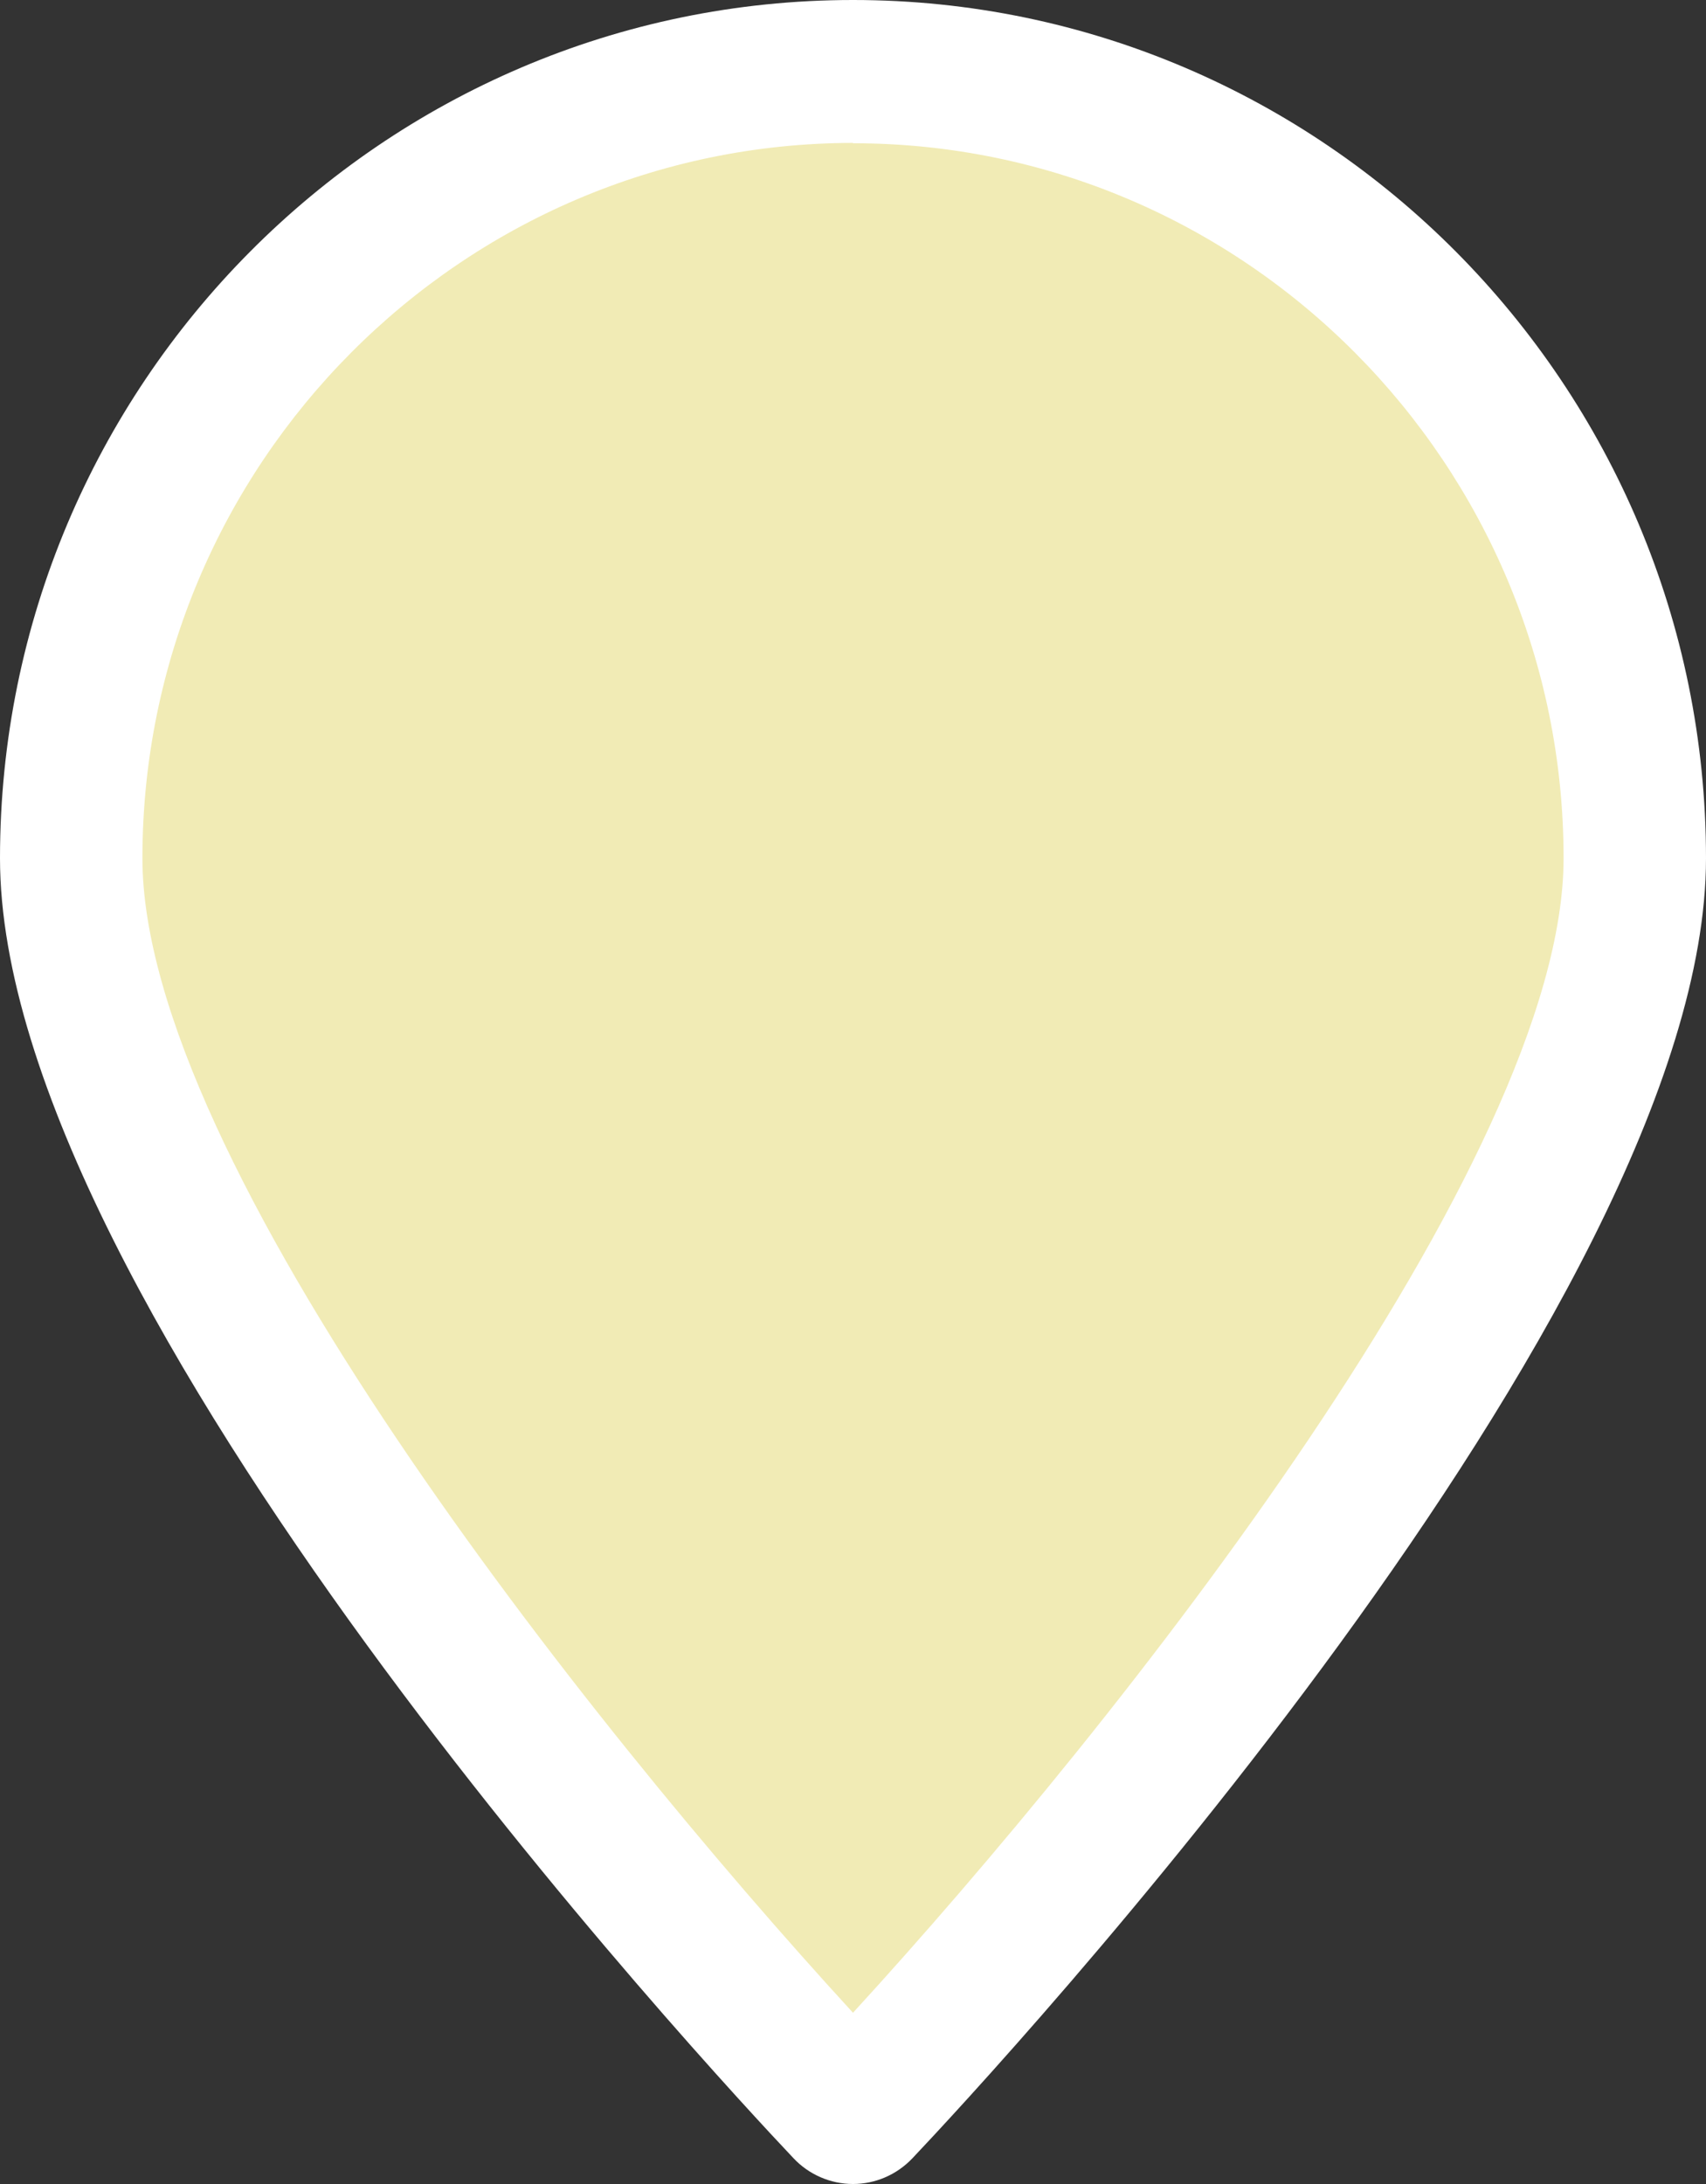 <svg width="25" height="32" viewBox="0 0 25 32" fill="none" xmlns="http://www.w3.org/2000/svg">
<rect x="0" y="0" width="25" height="32" fill="#333333" stroke="none"/>
<g id="Layer_1" clip-path="url(#clip0_63_537)">
<path id="Vector" d="M12.5 1.047C6.181 1.047 1.046 6.218 1.046 12.575C1.046 18.931 11.926 30.414 12.387 30.903C12.417 30.933 12.456 30.953 12.5 30.953C12.544 30.953 12.584 30.938 12.613 30.903C13.075 30.414 23.954 18.847 23.954 12.575C23.954 6.302 18.819 1.047 12.5 1.047Z" fill="#F1EBB5"/>
<path id="Vector_2" d="M12.5 32C12.171 32 11.852 31.862 11.626 31.62C10.443 30.37 0 19.144 0 12.575C0 5.64 5.607 0 12.5 0C19.393 0 25 5.64 25 12.575C25 19.129 14.562 30.365 13.369 31.625C13.138 31.867 12.824 32 12.5 32ZM13.133 30.168C13.133 30.168 13.133 30.168 13.138 30.177C13.138 30.177 13.138 30.173 13.133 30.168ZM12.5 2.094C6.761 2.099 2.087 6.801 2.087 12.575C2.087 17.005 8.562 25.199 12.5 29.491C16.428 25.204 22.913 17 22.913 12.575C22.913 6.796 18.239 2.099 12.5 2.099V2.094Z" fill="white"/>
</g>
<defs>
<clipPath id="clip0_63_537">
<rect width="25" height="32" fill="white"/>
</clipPath>
</defs>
</svg>
